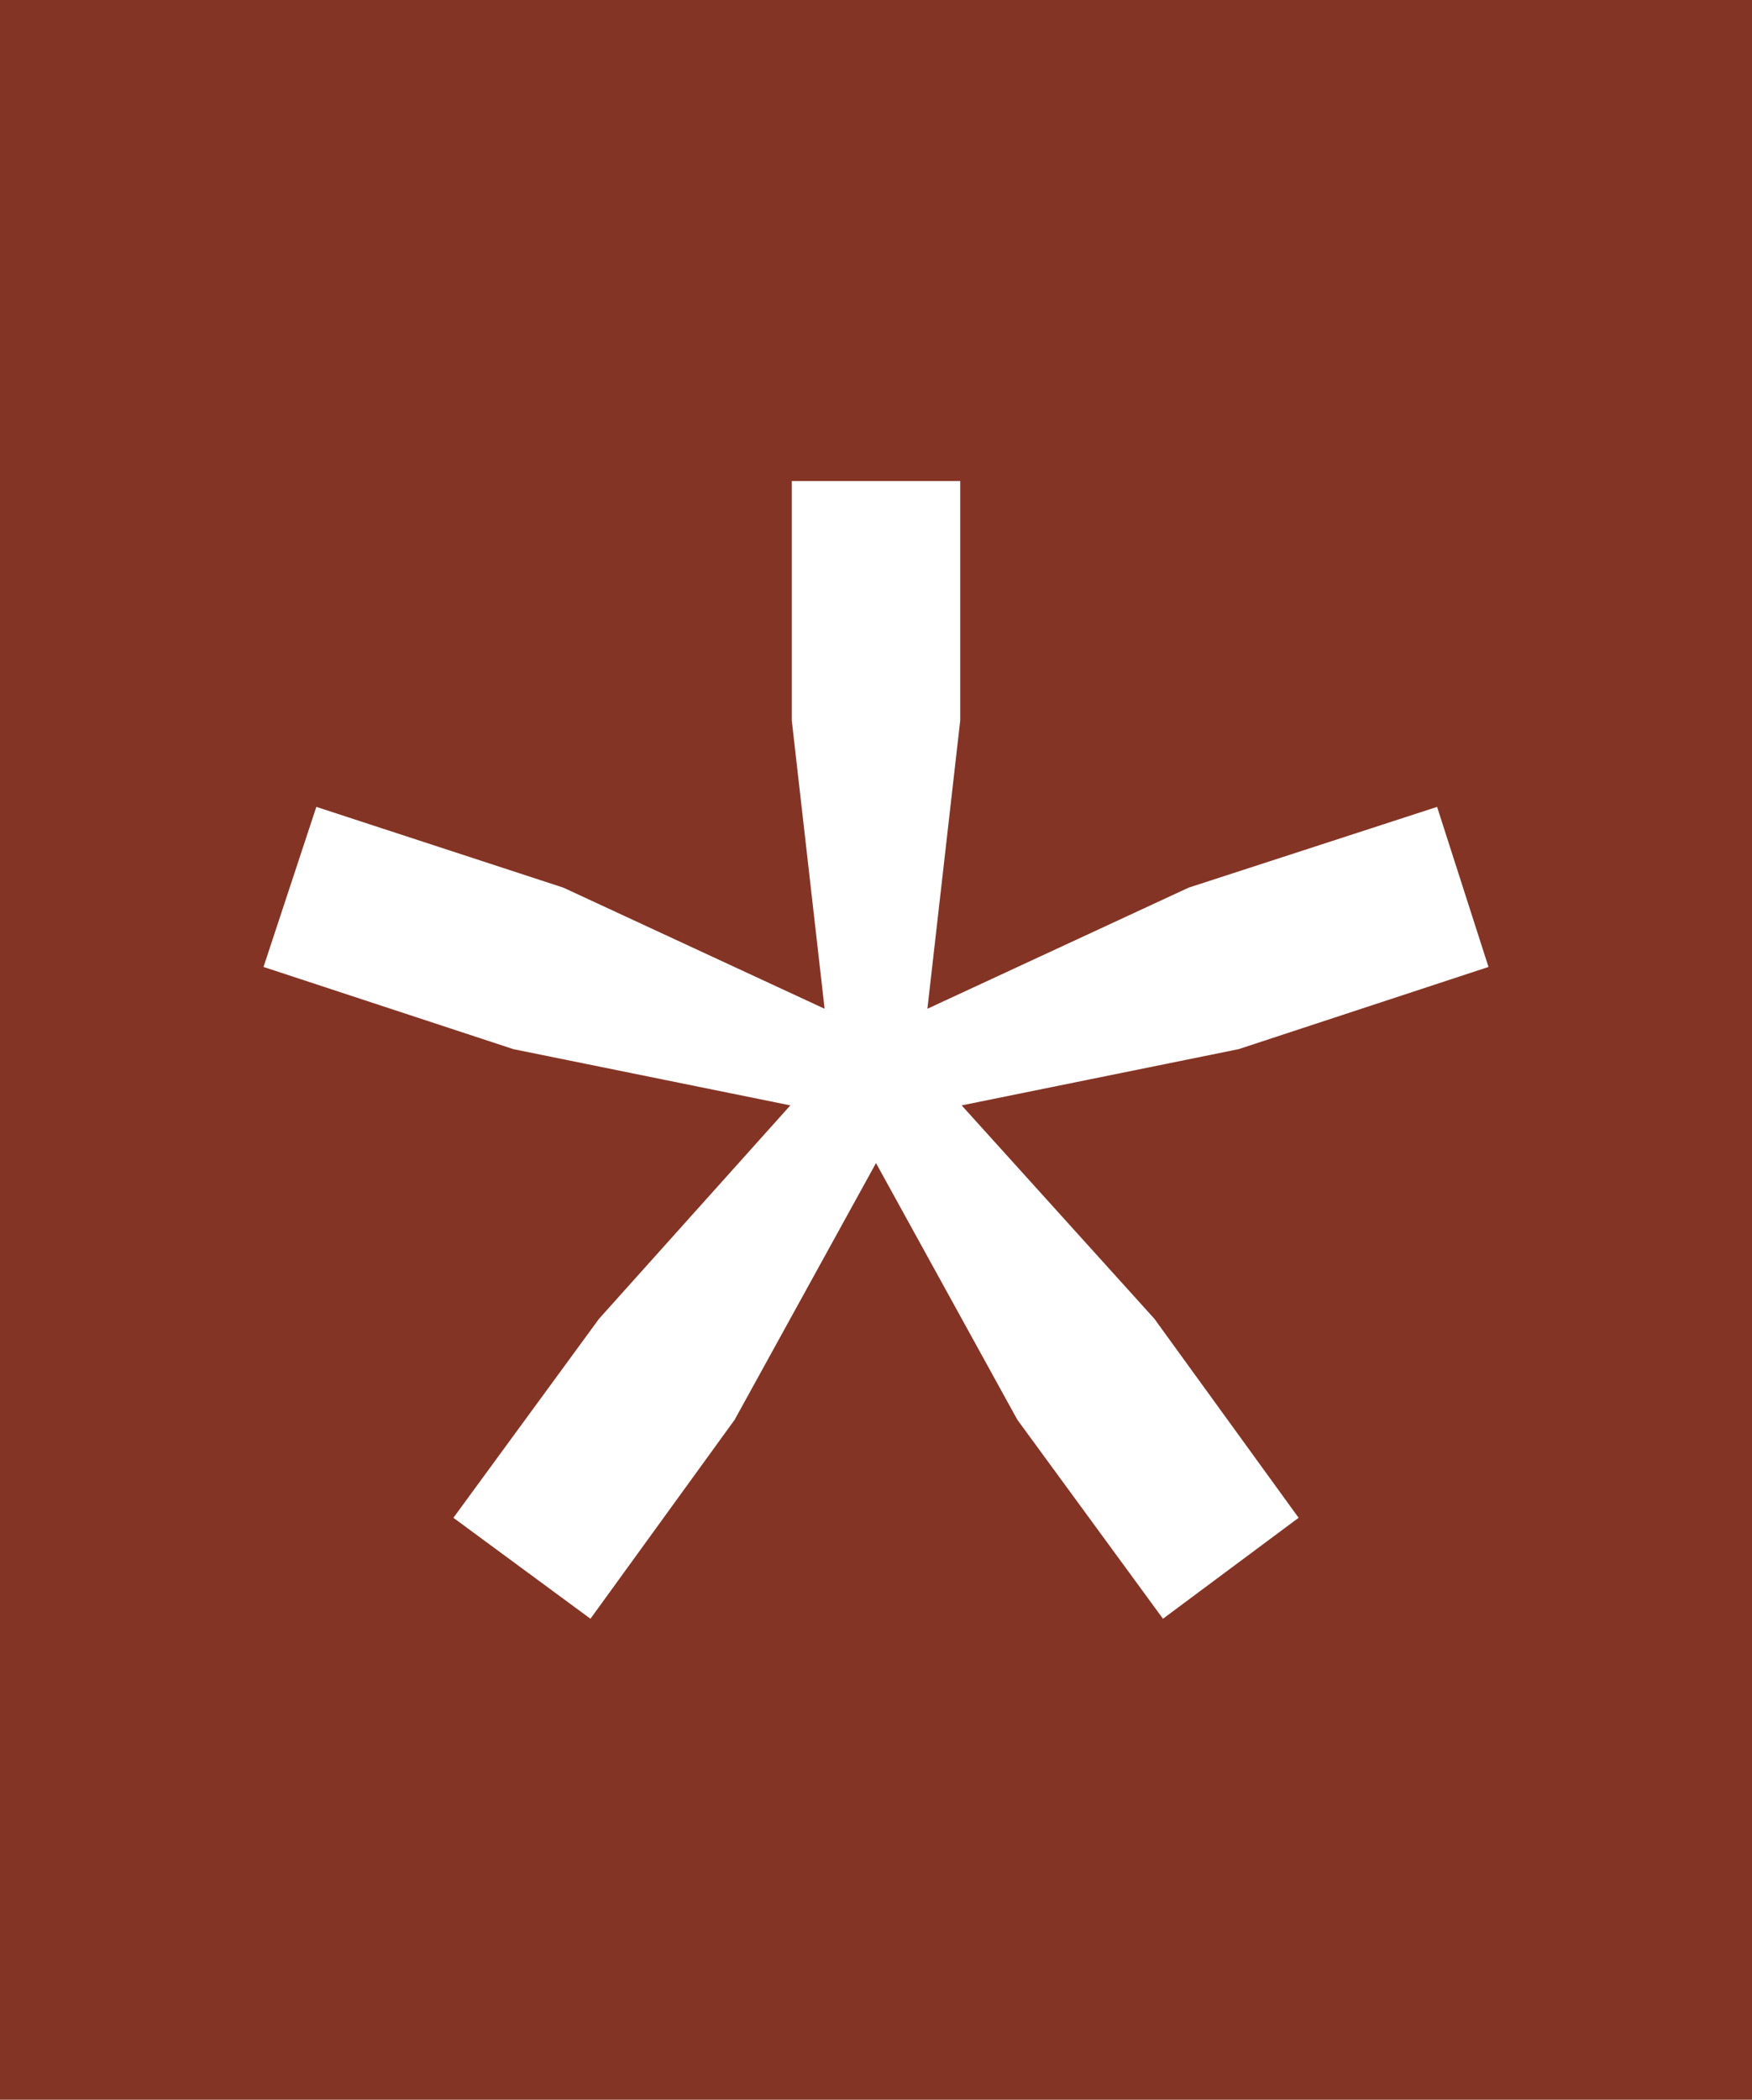 <svg width="1855" height="2222" viewBox="0 0 1855 2222" fill="none" xmlns="http://www.w3.org/2000/svg">
<rect width="1855" height="2222" fill="#843425"/>
<path d="M1018.2 1169.75L1222.27 1395.6L1374.95 1606.18L1231.34 1713L1077.15 1502.41L927.5 1230.79L777.846 1502.41L625.169 1713L480.05 1606.18L634.239 1395.6L836.801 1169.75L543.54 1110.24L279 1023.26L334.931 853.872L596.448 939.327L873.08 1067.51L838.312 762.313V509H1016.69V762.313L981.92 1067.51L1258.55 939.327L1521.58 853.872L1576 1023.26L1311.46 1110.24L1018.2 1169.75Z" fill="white"/>
</svg>
